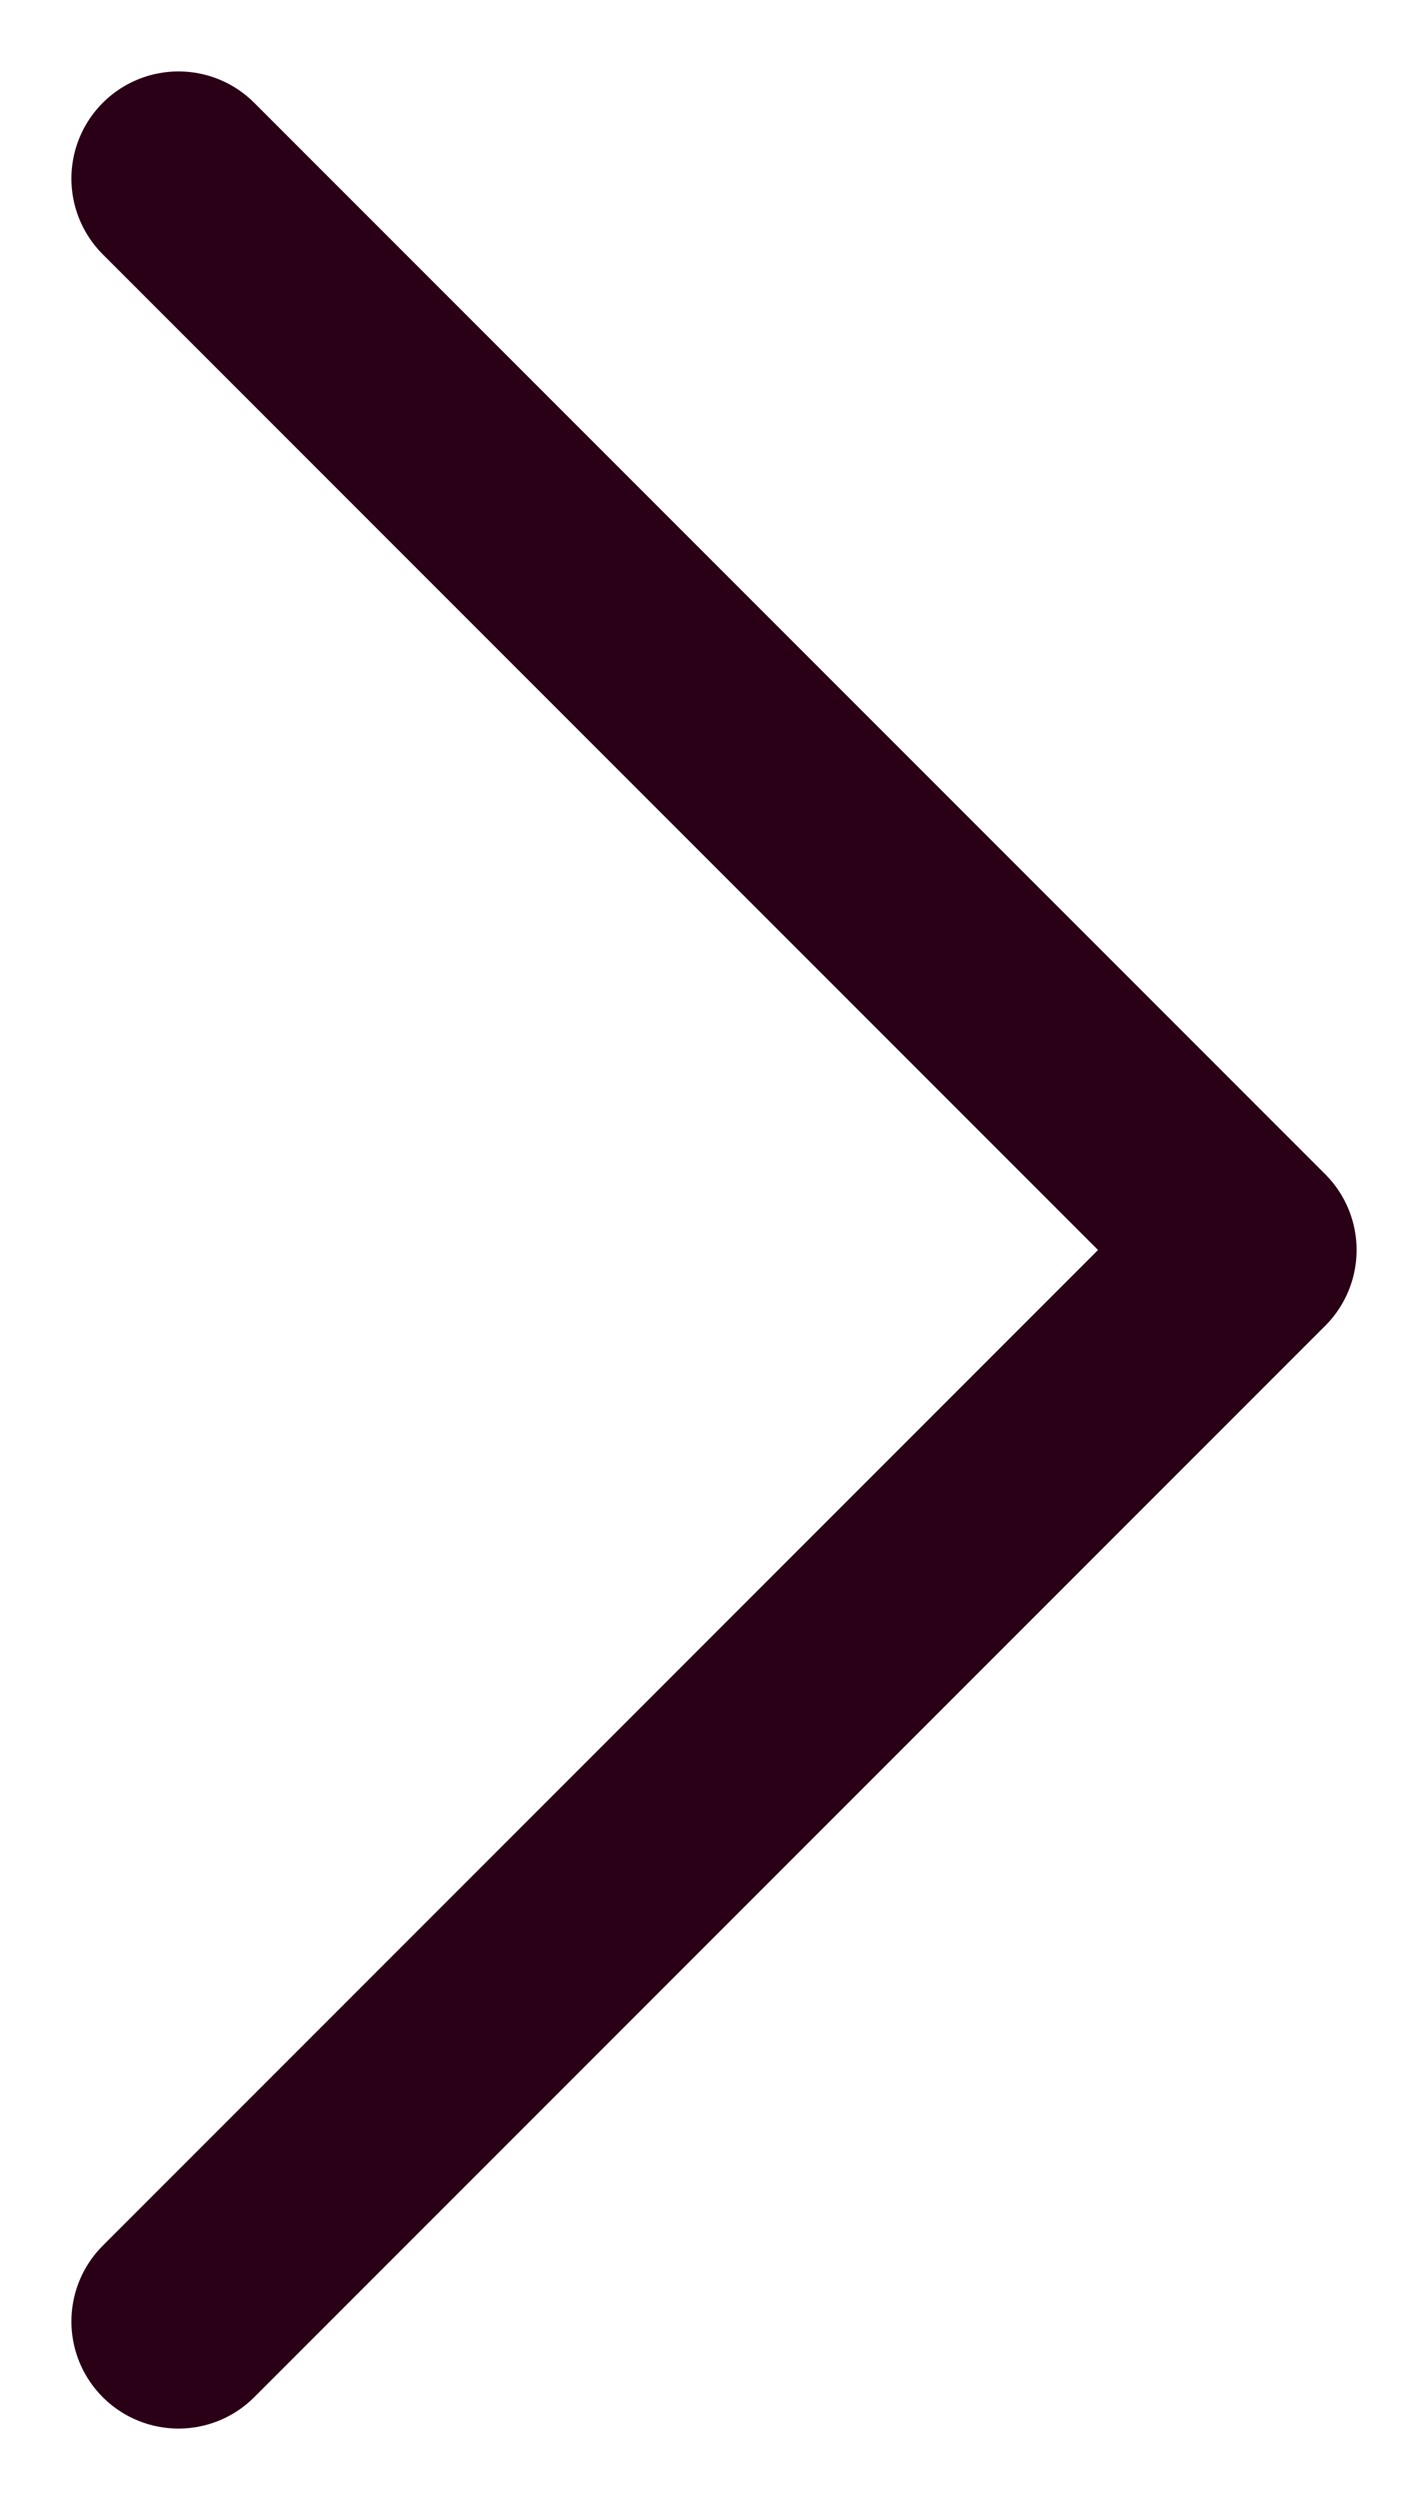 <svg xmlns="http://www.w3.org/2000/svg" width="16" height="28" viewBox="0 0 16 28" fill="none">
  <path d="M2 26L14 14L2 2" stroke="#290016" stroke-width="2.4" stroke-linecap="round" stroke-linejoin="round"/>
</svg>
